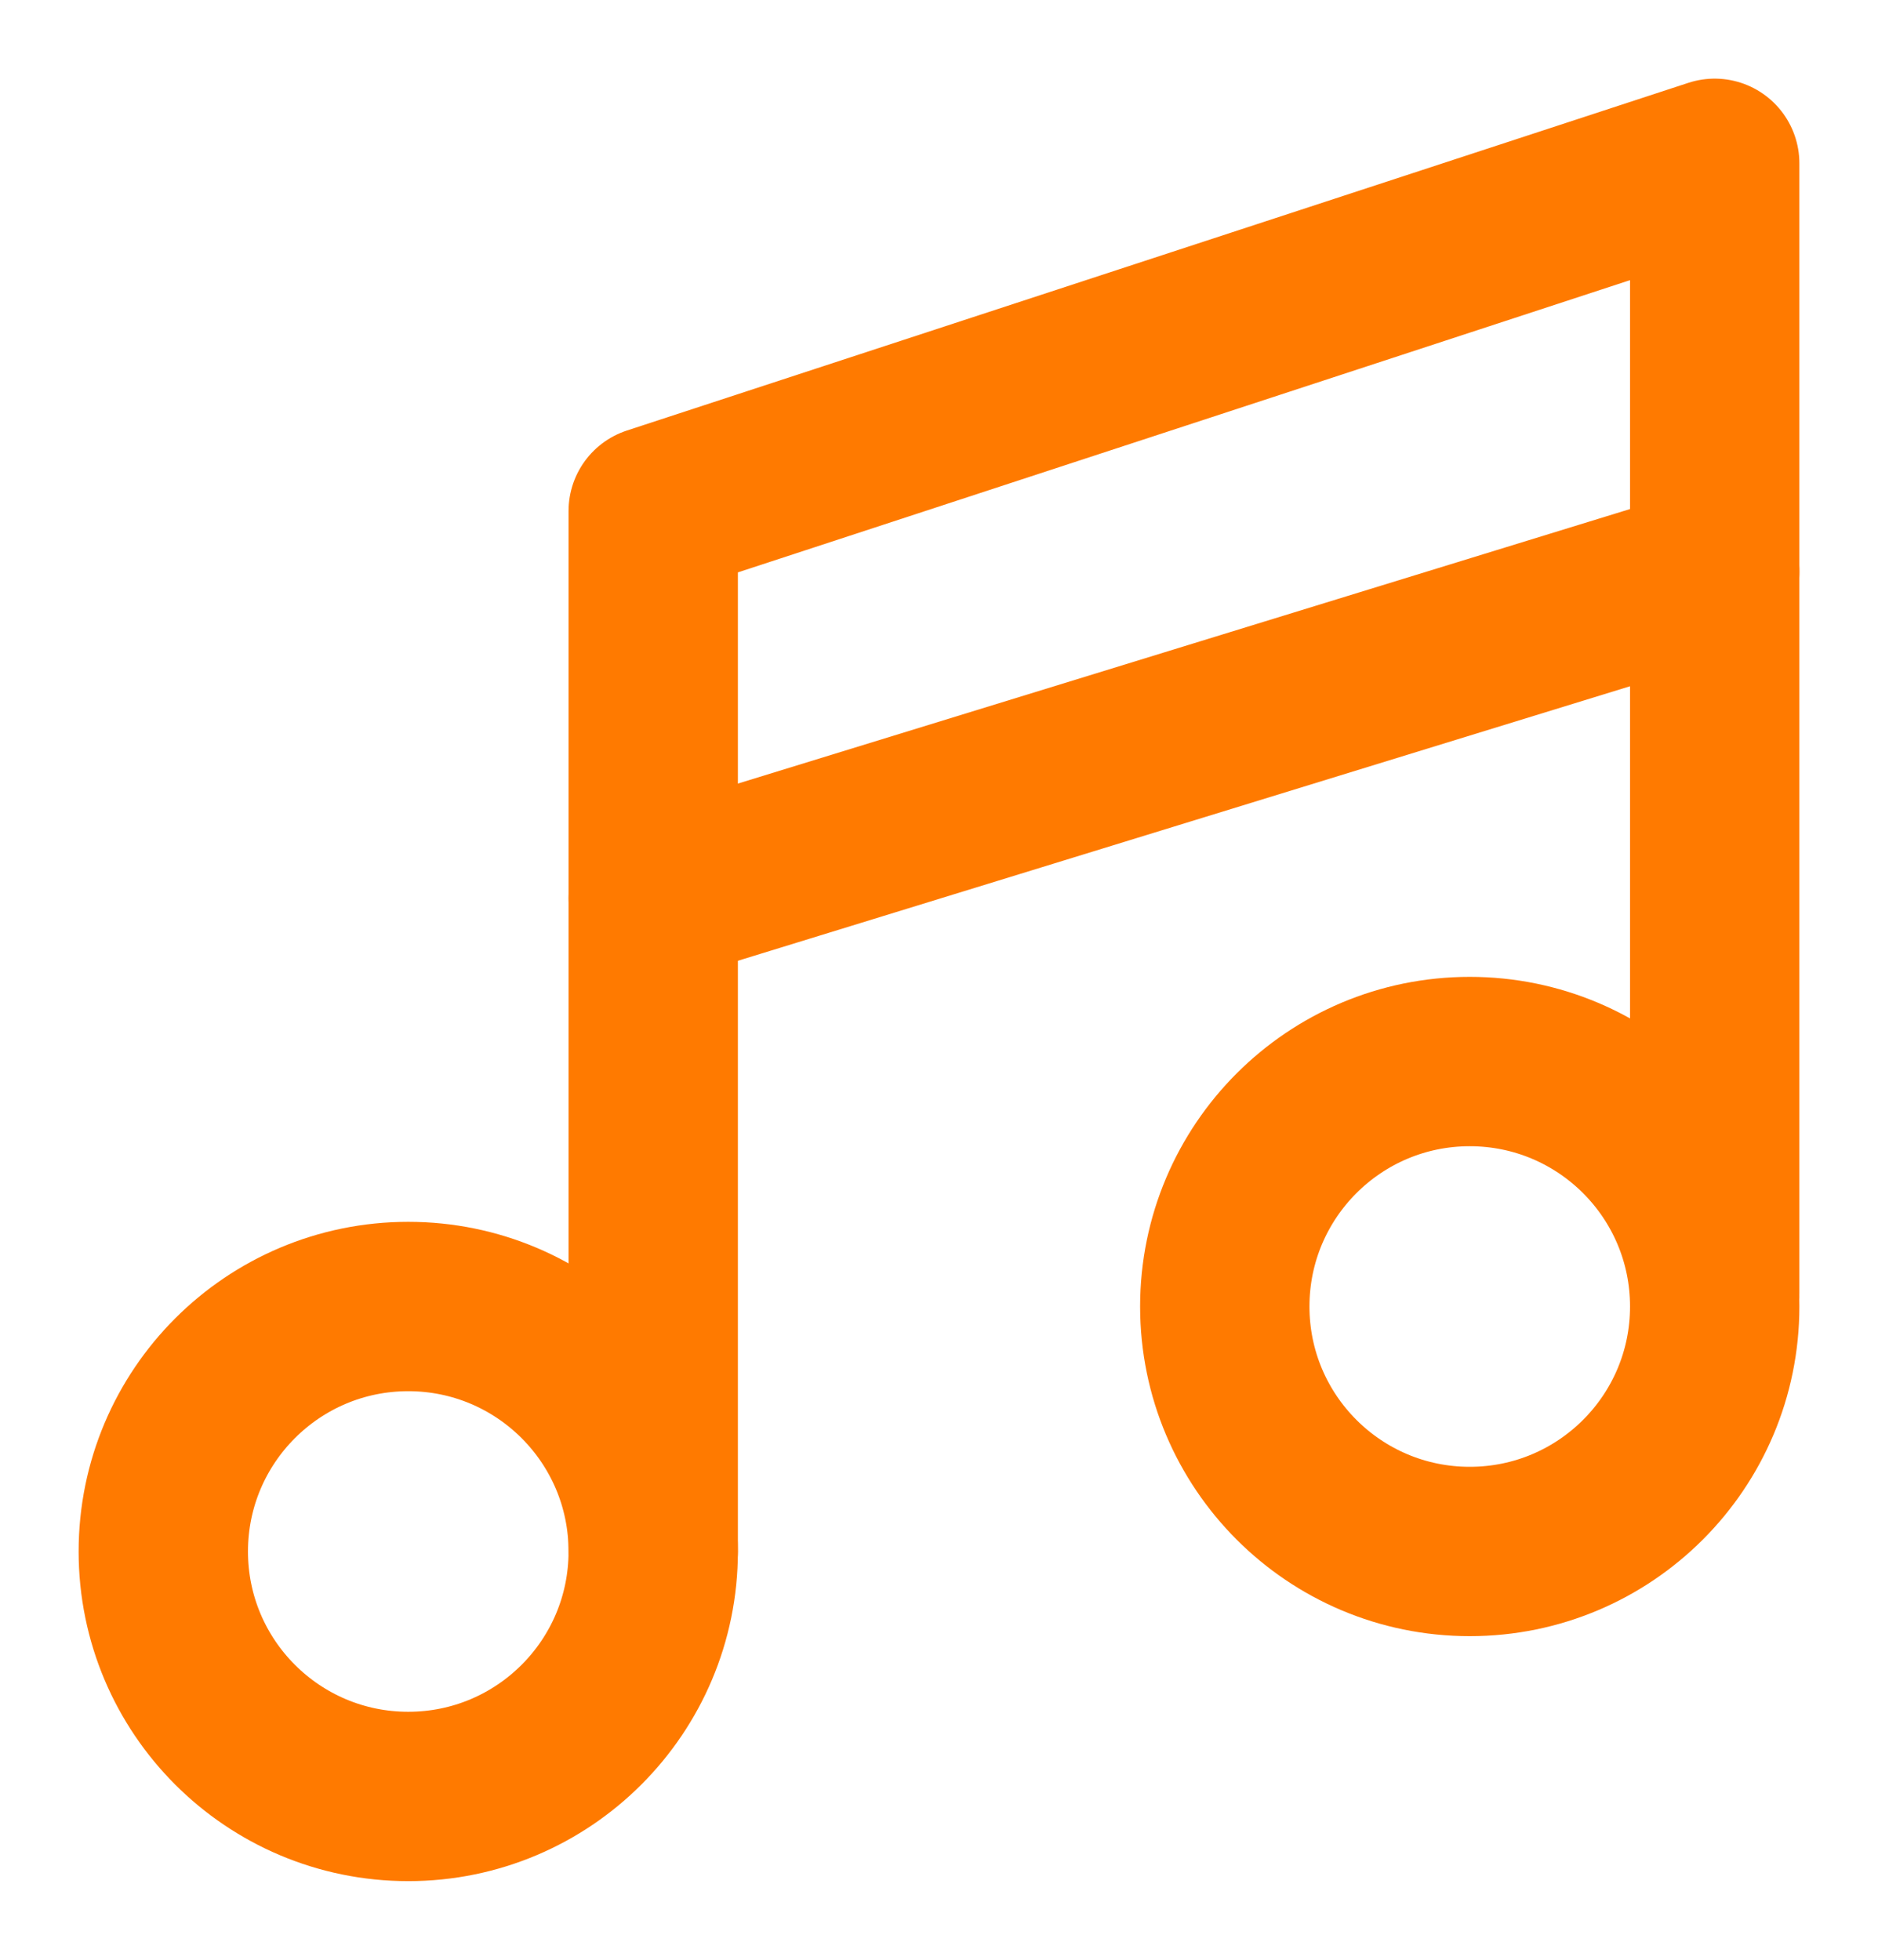 <svg width="23" height="24" viewBox="0 0 23 24" fill="none" xmlns="http://www.w3.org/2000/svg">
<path d="M18 19C19.657 19 21 17.657 21 16C21 14.343 19.657 13 18 13C16.343 13 15 14.343 15 16C15 17.657 16.343 19 18 19Z" stroke="#FF7A00" stroke-width="2.074" stroke-linecap="round" stroke-linejoin="round"/>
<path d="M5 22C6.657 22 8 20.657 8 19C8 17.343 6.657 16 5 16C3.343 16 2 17.343 2 19C2 20.657 3.343 22 5 22Z" stroke="#FF7A00" stroke-width="2.074" stroke-linecap="round" stroke-linejoin="round"/>
<path d="M21 7L8 11" stroke="#FF7A00" stroke-width="2.074" stroke-linecap="round" stroke-linejoin="round"/>
<path d="M8 19V6.258L21 2V15.837" stroke="#FF7A00" stroke-width="2.074" stroke-linecap="round" stroke-linejoin="round"/>
</svg>
